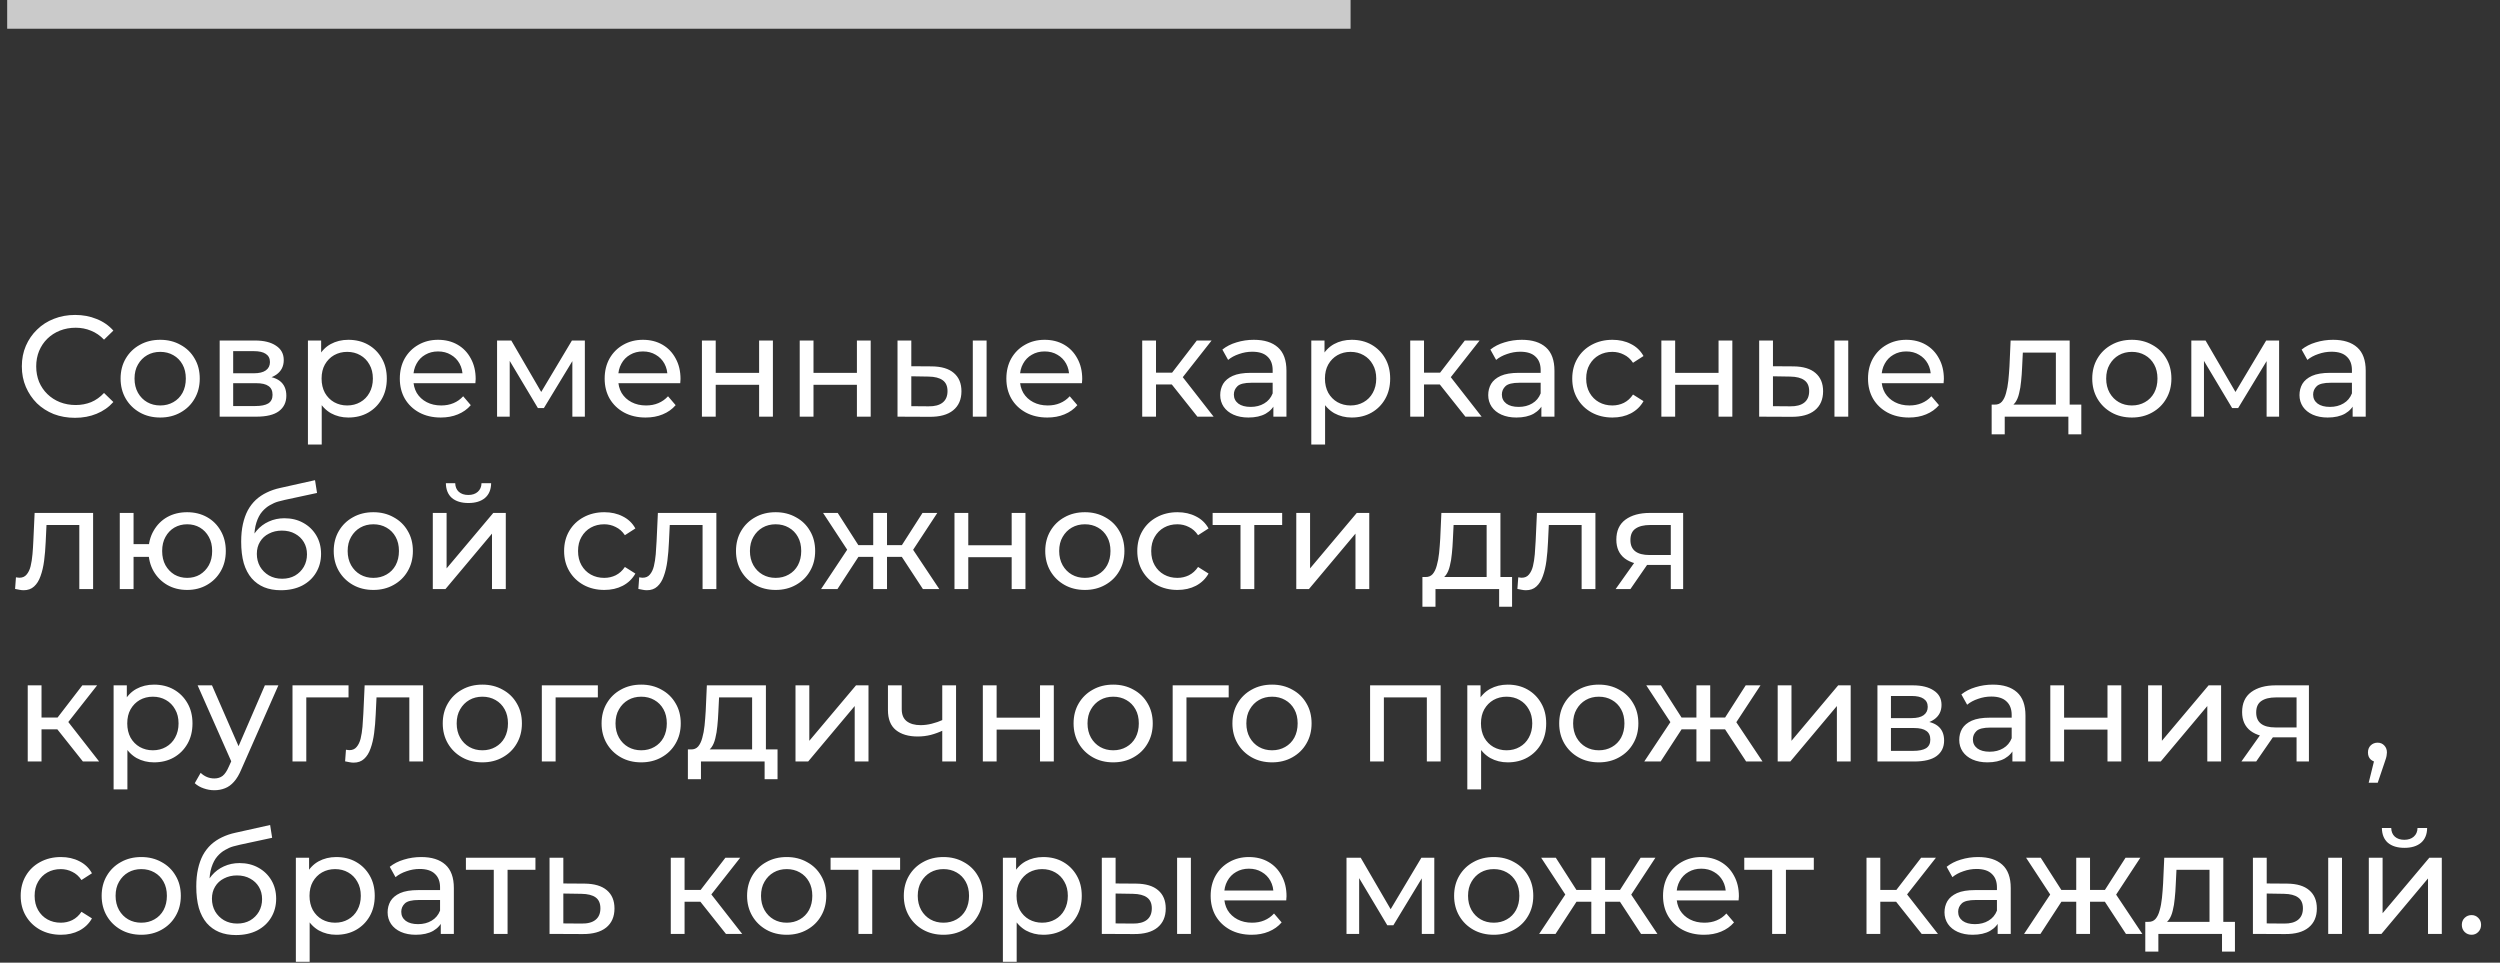 <?xml version="1.0" encoding="UTF-8"?> <svg xmlns="http://www.w3.org/2000/svg" width="174" height="67" viewBox="0 0 174 67" fill="none"><rect x="0" y="0" width="174" height="67" fill="#333333" stroke="none"/> <path d="M0.5 1H94" stroke="white" stroke-opacity="0.74" stroke-width="2"></path> <path d="M5.22 29.08C4.687 29.08 4.193 28.993 3.74 28.82C3.293 28.64 2.903 28.39 2.57 28.07C2.243 27.743 1.987 27.363 1.8 26.93C1.613 26.497 1.52 26.02 1.52 25.5C1.52 24.98 1.613 24.503 1.8 24.07C1.987 23.637 2.247 23.26 2.58 22.94C2.913 22.613 3.303 22.363 3.75 22.19C4.203 22.01 4.697 21.92 5.23 21.92C5.77 21.92 6.267 22.013 6.72 22.2C7.18 22.38 7.57 22.65 7.89 23.01L7.24 23.64C6.973 23.36 6.673 23.153 6.34 23.02C6.007 22.88 5.65 22.81 5.27 22.81C4.877 22.81 4.51 22.877 4.17 23.01C3.837 23.143 3.547 23.33 3.3 23.57C3.053 23.81 2.86 24.097 2.72 24.43C2.587 24.757 2.52 25.113 2.52 25.5C2.52 25.887 2.587 26.247 2.72 26.58C2.86 26.907 3.053 27.19 3.3 27.43C3.547 27.67 3.837 27.857 4.17 27.99C4.51 28.123 4.877 28.19 5.27 28.19C5.65 28.19 6.007 28.123 6.34 27.99C6.673 27.85 6.973 27.637 7.24 27.35L7.89 27.98C7.57 28.34 7.18 28.613 6.72 28.8C6.267 28.987 5.767 29.08 5.22 29.08ZM11.153 29.06C10.62 29.06 10.146 28.943 9.733 28.71C9.32 28.477 8.993 28.157 8.753 27.75C8.513 27.337 8.393 26.87 8.393 26.35C8.393 25.823 8.513 25.357 8.753 24.95C8.993 24.543 9.32 24.227 9.733 24C10.146 23.767 10.62 23.65 11.153 23.65C11.68 23.65 12.15 23.767 12.563 24C12.983 24.227 13.31 24.543 13.543 24.95C13.783 25.35 13.903 25.817 13.903 26.35C13.903 26.877 13.783 27.343 13.543 27.75C13.31 28.157 12.983 28.477 12.563 28.71C12.15 28.943 11.68 29.06 11.153 29.06ZM11.153 28.22C11.493 28.22 11.796 28.143 12.063 27.99C12.336 27.837 12.55 27.62 12.703 27.34C12.857 27.053 12.933 26.723 12.933 26.35C12.933 25.97 12.857 25.643 12.703 25.37C12.55 25.09 12.336 24.873 12.063 24.72C11.796 24.567 11.493 24.49 11.153 24.49C10.813 24.49 10.51 24.567 10.243 24.72C9.976 24.873 9.763 25.09 9.603 25.37C9.443 25.643 9.363 25.97 9.363 26.35C9.363 26.723 9.443 27.053 9.603 27.34C9.763 27.62 9.976 27.837 10.243 27.99C10.51 28.143 10.813 28.22 11.153 28.22ZM15.289 29V23.7H17.749C18.369 23.7 18.856 23.82 19.209 24.06C19.569 24.293 19.749 24.627 19.749 25.06C19.749 25.493 19.579 25.83 19.239 26.07C18.906 26.303 18.463 26.42 17.909 26.42L18.059 26.16C18.693 26.16 19.163 26.277 19.469 26.51C19.776 26.743 19.929 27.087 19.929 27.54C19.929 28 19.756 28.36 19.409 28.62C19.069 28.873 18.546 29 17.839 29H15.289ZM16.229 28.26H17.769C18.169 28.26 18.469 28.2 18.669 28.08C18.869 27.953 18.969 27.753 18.969 27.48C18.969 27.2 18.876 26.997 18.689 26.87C18.509 26.737 18.223 26.67 17.829 26.67H16.229V28.26ZM16.229 25.98H17.669C18.036 25.98 18.313 25.913 18.499 25.78C18.693 25.64 18.789 25.447 18.789 25.2C18.789 24.947 18.693 24.757 18.499 24.63C18.313 24.503 18.036 24.44 17.669 24.44H16.229V25.98ZM24.242 29.06C23.802 29.06 23.399 28.96 23.032 28.76C22.672 28.553 22.382 28.25 22.162 27.85C21.949 27.45 21.842 26.95 21.842 26.35C21.842 25.75 21.945 25.25 22.152 24.85C22.365 24.45 22.652 24.15 23.012 23.95C23.379 23.75 23.789 23.65 24.242 23.65C24.762 23.65 25.222 23.763 25.622 23.99C26.022 24.217 26.339 24.533 26.572 24.94C26.805 25.34 26.922 25.81 26.922 26.35C26.922 26.89 26.805 27.363 26.572 27.77C26.339 28.177 26.022 28.493 25.622 28.72C25.222 28.947 24.762 29.06 24.242 29.06ZM21.432 30.94V23.7H22.352V25.13L22.292 26.36L22.392 27.59V30.94H21.432ZM24.162 28.22C24.502 28.22 24.805 28.143 25.072 27.99C25.345 27.837 25.559 27.62 25.712 27.34C25.872 27.053 25.952 26.723 25.952 26.35C25.952 25.97 25.872 25.643 25.712 25.37C25.559 25.09 25.345 24.873 25.072 24.72C24.805 24.567 24.502 24.49 24.162 24.49C23.829 24.49 23.525 24.567 23.252 24.72C22.985 24.873 22.772 25.09 22.612 25.37C22.459 25.643 22.382 25.97 22.382 26.35C22.382 26.723 22.459 27.053 22.612 27.34C22.772 27.62 22.985 27.837 23.252 27.99C23.525 28.143 23.829 28.22 24.162 28.22ZM30.677 29.06C30.11 29.06 29.61 28.943 29.177 28.71C28.75 28.477 28.417 28.157 28.177 27.75C27.943 27.343 27.827 26.877 27.827 26.35C27.827 25.823 27.94 25.357 28.167 24.95C28.4 24.543 28.717 24.227 29.117 24C29.523 23.767 29.98 23.65 30.487 23.65C31 23.65 31.453 23.763 31.847 23.99C32.24 24.217 32.547 24.537 32.767 24.95C32.993 25.357 33.107 25.833 33.107 26.38C33.107 26.42 33.103 26.467 33.097 26.52C33.097 26.573 33.093 26.623 33.087 26.67H28.577V25.98H32.587L32.197 26.22C32.203 25.88 32.133 25.577 31.987 25.31C31.84 25.043 31.637 24.837 31.377 24.69C31.123 24.537 30.827 24.46 30.487 24.46C30.153 24.46 29.857 24.537 29.597 24.69C29.337 24.837 29.133 25.047 28.987 25.32C28.84 25.587 28.767 25.893 28.767 26.24V26.4C28.767 26.753 28.847 27.07 29.007 27.35C29.173 27.623 29.403 27.837 29.697 27.99C29.99 28.143 30.327 28.22 30.707 28.22C31.02 28.22 31.303 28.167 31.557 28.06C31.817 27.953 32.043 27.793 32.237 27.58L32.767 28.2C32.527 28.48 32.227 28.693 31.867 28.84C31.513 28.987 31.117 29.06 30.677 29.06ZM34.596 29V23.7H35.586L37.866 27.62H37.466L39.806 23.7H40.706V29H39.836V24.78L39.996 24.87L37.856 28.4H37.436L35.286 24.8L35.476 24.76V29H34.596ZM44.934 29.06C44.368 29.06 43.868 28.943 43.434 28.71C43.008 28.477 42.675 28.157 42.434 27.75C42.201 27.343 42.084 26.877 42.084 26.35C42.084 25.823 42.198 25.357 42.425 24.95C42.658 24.543 42.974 24.227 43.374 24C43.781 23.767 44.238 23.65 44.745 23.65C45.258 23.65 45.711 23.763 46.105 23.99C46.498 24.217 46.804 24.537 47.025 24.95C47.251 25.357 47.364 25.833 47.364 26.38C47.364 26.42 47.361 26.467 47.355 26.52C47.355 26.573 47.351 26.623 47.344 26.67H42.834V25.98H46.844L46.455 26.22C46.461 25.88 46.391 25.577 46.245 25.31C46.098 25.043 45.895 24.837 45.635 24.69C45.381 24.537 45.084 24.46 44.745 24.46C44.411 24.46 44.114 24.537 43.855 24.69C43.594 24.837 43.391 25.047 43.245 25.32C43.098 25.587 43.025 25.893 43.025 26.24V26.4C43.025 26.753 43.105 27.07 43.264 27.35C43.431 27.623 43.661 27.837 43.955 27.99C44.248 28.143 44.584 28.22 44.965 28.22C45.278 28.22 45.561 28.167 45.815 28.06C46.075 27.953 46.301 27.793 46.495 27.58L47.025 28.2C46.785 28.48 46.484 28.693 46.124 28.84C45.771 28.987 45.374 29.06 44.934 29.06ZM48.854 29V23.7H49.814V25.95H52.834V23.7H53.794V29H52.834V26.78H49.814V29H48.854ZM55.66 29V23.7H56.62V25.95H59.641V23.7H60.6V29H59.641V26.78H56.62V29H55.66ZM67.707 29V23.7H68.667V29H67.707ZM64.857 25.5C65.53 25.507 66.04 25.66 66.387 25.96C66.74 26.26 66.917 26.683 66.917 27.23C66.917 27.803 66.724 28.247 66.337 28.56C65.957 28.867 65.41 29.017 64.697 29.01L62.467 29V23.7H63.427V25.49L64.857 25.5ZM64.627 28.28C65.054 28.287 65.38 28.2 65.607 28.02C65.834 27.84 65.947 27.573 65.947 27.22C65.947 26.873 65.834 26.62 65.607 26.46C65.387 26.3 65.06 26.217 64.627 26.21L63.427 26.19V28.27L64.627 28.28ZM72.894 29.06C72.327 29.06 71.827 28.943 71.394 28.71C70.967 28.477 70.633 28.157 70.394 27.75C70.16 27.343 70.043 26.877 70.043 26.35C70.043 25.823 70.157 25.357 70.383 24.95C70.617 24.543 70.933 24.227 71.334 24C71.74 23.767 72.197 23.65 72.704 23.65C73.217 23.65 73.67 23.763 74.064 23.99C74.457 24.217 74.763 24.537 74.984 24.95C75.21 25.357 75.323 25.833 75.323 26.38C75.323 26.42 75.32 26.467 75.314 26.52C75.314 26.573 75.31 26.623 75.303 26.67H70.793V25.98H74.803L74.413 26.22C74.42 25.88 74.35 25.577 74.204 25.31C74.057 25.043 73.853 24.837 73.594 24.69C73.34 24.537 73.043 24.46 72.704 24.46C72.37 24.46 72.073 24.537 71.814 24.69C71.553 24.837 71.35 25.047 71.204 25.32C71.057 25.587 70.984 25.893 70.984 26.24V26.4C70.984 26.753 71.064 27.07 71.224 27.35C71.39 27.623 71.62 27.837 71.913 27.99C72.207 28.143 72.543 28.22 72.924 28.22C73.237 28.22 73.52 28.167 73.773 28.06C74.034 27.953 74.26 27.793 74.454 27.58L74.984 28.2C74.743 28.48 74.444 28.693 74.084 28.84C73.73 28.987 73.334 29.06 72.894 29.06ZM83.338 29L81.288 26.42L82.078 25.94L84.468 29H83.338ZM79.498 29V23.7H80.458V29H79.498ZM80.168 26.76V25.94H81.918V26.76H80.168ZM82.158 26.46L81.268 26.34L83.298 23.7H84.328L82.158 26.46ZM88.627 29V27.88L88.577 27.67V25.76C88.577 25.353 88.457 25.04 88.217 24.82C87.984 24.593 87.631 24.48 87.157 24.48C86.844 24.48 86.537 24.533 86.237 24.64C85.937 24.74 85.684 24.877 85.477 25.05L85.077 24.33C85.351 24.11 85.677 23.943 86.057 23.83C86.444 23.71 86.847 23.65 87.267 23.65C87.994 23.65 88.554 23.827 88.947 24.18C89.341 24.533 89.537 25.073 89.537 25.8V29H88.627ZM86.887 29.06C86.494 29.06 86.147 28.993 85.847 28.86C85.554 28.727 85.327 28.543 85.167 28.31C85.007 28.07 84.927 27.8 84.927 27.5C84.927 27.213 84.994 26.953 85.127 26.72C85.267 26.487 85.491 26.3 85.797 26.16C86.111 26.02 86.531 25.95 87.057 25.95H88.737V26.64H87.097C86.617 26.64 86.294 26.72 86.127 26.88C85.961 27.04 85.877 27.233 85.877 27.46C85.877 27.72 85.981 27.93 86.187 28.09C86.394 28.243 86.681 28.32 87.047 28.32C87.407 28.32 87.721 28.24 87.987 28.08C88.261 27.92 88.457 27.687 88.577 27.38L88.767 28.04C88.641 28.353 88.417 28.603 88.097 28.79C87.777 28.97 87.374 29.06 86.887 29.06ZM94.076 29.06C93.636 29.06 93.233 28.96 92.866 28.76C92.506 28.553 92.216 28.25 91.996 27.85C91.783 27.45 91.676 26.95 91.676 26.35C91.676 25.75 91.779 25.25 91.986 24.85C92.199 24.45 92.486 24.15 92.846 23.95C93.213 23.75 93.623 23.65 94.076 23.65C94.596 23.65 95.056 23.763 95.456 23.99C95.856 24.217 96.173 24.533 96.406 24.94C96.639 25.34 96.756 25.81 96.756 26.35C96.756 26.89 96.639 27.363 96.406 27.77C96.173 28.177 95.856 28.493 95.456 28.72C95.056 28.947 94.596 29.06 94.076 29.06ZM91.266 30.94V23.7H92.186V25.13L92.126 26.36L92.226 27.59V30.94H91.266ZM93.996 28.22C94.336 28.22 94.639 28.143 94.906 27.99C95.179 27.837 95.393 27.62 95.546 27.34C95.706 27.053 95.786 26.723 95.786 26.35C95.786 25.97 95.706 25.643 95.546 25.37C95.393 25.09 95.179 24.873 94.906 24.72C94.639 24.567 94.336 24.49 93.996 24.49C93.663 24.49 93.359 24.567 93.086 24.72C92.819 24.873 92.606 25.09 92.446 25.37C92.293 25.643 92.216 25.97 92.216 26.35C92.216 26.723 92.293 27.053 92.446 27.34C92.606 27.62 92.819 27.837 93.086 27.99C93.359 28.143 93.663 28.22 93.996 28.22ZM101.991 29L99.941 26.42L100.731 25.94L103.121 29H101.991ZM98.151 29V23.7H99.111V29H98.151ZM98.821 26.76V25.94H100.571V26.76H98.821ZM100.811 26.46L99.921 26.34L101.951 23.7H102.981L100.811 26.46ZM107.28 29V27.88L107.23 27.67V25.76C107.23 25.353 107.11 25.04 106.87 24.82C106.636 24.593 106.283 24.48 105.81 24.48C105.496 24.48 105.19 24.533 104.89 24.64C104.59 24.74 104.336 24.877 104.13 25.05L103.73 24.33C104.003 24.11 104.33 23.943 104.71 23.83C105.096 23.71 105.5 23.65 105.92 23.65C106.646 23.65 107.206 23.827 107.6 24.18C107.993 24.533 108.19 25.073 108.19 25.8V29H107.28ZM105.54 29.06C105.146 29.06 104.8 28.993 104.5 28.86C104.206 28.727 103.98 28.543 103.82 28.31C103.66 28.07 103.58 27.8 103.58 27.5C103.58 27.213 103.646 26.953 103.78 26.72C103.92 26.487 104.143 26.3 104.45 26.16C104.763 26.02 105.183 25.95 105.71 25.95H107.39V26.64H105.75C105.27 26.64 104.946 26.72 104.78 26.88C104.613 27.04 104.53 27.233 104.53 27.46C104.53 27.72 104.633 27.93 104.84 28.09C105.046 28.243 105.333 28.32 105.7 28.32C106.06 28.32 106.373 28.24 106.64 28.08C106.913 27.92 107.11 27.687 107.23 27.38L107.42 28.04C107.293 28.353 107.07 28.603 106.75 28.79C106.43 28.97 106.026 29.06 105.54 29.06ZM112.228 29.06C111.688 29.06 111.205 28.943 110.778 28.71C110.358 28.477 110.028 28.157 109.788 27.75C109.548 27.343 109.428 26.877 109.428 26.35C109.428 25.823 109.548 25.357 109.788 24.95C110.028 24.543 110.358 24.227 110.778 24C111.205 23.767 111.688 23.65 112.228 23.65C112.708 23.65 113.135 23.747 113.508 23.94C113.888 24.127 114.182 24.407 114.388 24.78L113.658 25.25C113.485 24.99 113.272 24.8 113.018 24.68C112.772 24.553 112.505 24.49 112.218 24.49C111.872 24.49 111.562 24.567 111.288 24.72C111.015 24.873 110.798 25.09 110.638 25.37C110.478 25.643 110.398 25.97 110.398 26.35C110.398 26.73 110.478 27.06 110.638 27.34C110.798 27.62 111.015 27.837 111.288 27.99C111.562 28.143 111.872 28.22 112.218 28.22C112.505 28.22 112.772 28.16 113.018 28.04C113.272 27.913 113.485 27.72 113.658 27.46L114.388 27.92C114.182 28.287 113.888 28.57 113.508 28.77C113.135 28.963 112.708 29.06 112.228 29.06ZM115.631 29V23.7H116.591V25.95H119.611V23.7H120.571V29H119.611V26.78H116.591V29H115.631ZM127.678 29V23.7H128.638V29H127.678ZM124.828 25.5C125.501 25.507 126.011 25.66 126.358 25.96C126.711 26.26 126.888 26.683 126.888 27.23C126.888 27.803 126.694 28.247 126.308 28.56C125.928 28.867 125.381 29.017 124.668 29.01L122.438 29V23.7H123.398V25.49L124.828 25.5ZM124.598 28.28C125.024 28.287 125.351 28.2 125.578 28.02C125.804 27.84 125.918 27.573 125.918 27.22C125.918 26.873 125.804 26.62 125.578 26.46C125.358 26.3 125.031 26.217 124.598 26.21L123.398 26.19V28.27L124.598 28.28ZM132.864 29.06C132.298 29.06 131.798 28.943 131.364 28.71C130.938 28.477 130.604 28.157 130.364 27.75C130.131 27.343 130.014 26.877 130.014 26.35C130.014 25.823 130.128 25.357 130.354 24.95C130.588 24.543 130.904 24.227 131.304 24C131.711 23.767 132.168 23.65 132.674 23.65C133.188 23.65 133.641 23.763 134.034 23.99C134.428 24.217 134.734 24.537 134.954 24.95C135.181 25.357 135.294 25.833 135.294 26.38C135.294 26.42 135.291 26.467 135.284 26.52C135.284 26.573 135.281 26.623 135.274 26.67H130.764V25.98H134.774L134.384 26.22C134.391 25.88 134.321 25.577 134.174 25.31C134.028 25.043 133.824 24.837 133.564 24.69C133.311 24.537 133.014 24.46 132.674 24.46C132.341 24.46 132.044 24.537 131.784 24.69C131.524 24.837 131.321 25.047 131.174 25.32C131.028 25.587 130.954 25.893 130.954 26.24V26.4C130.954 26.753 131.034 27.07 131.194 27.35C131.361 27.623 131.591 27.837 131.884 27.99C132.178 28.143 132.514 28.22 132.894 28.22C133.208 28.22 133.491 28.167 133.744 28.06C134.004 27.953 134.231 27.793 134.424 27.58L134.954 28.2C134.714 28.48 134.414 28.693 134.054 28.84C133.701 28.987 133.304 29.06 132.864 29.06ZM143.089 28.55V24.54H140.789L140.739 25.56C140.726 25.893 140.702 26.217 140.669 26.53C140.642 26.837 140.596 27.12 140.529 27.38C140.469 27.64 140.379 27.853 140.259 28.02C140.139 28.187 139.979 28.29 139.779 28.33L138.829 28.16C139.036 28.167 139.202 28.1 139.329 27.96C139.456 27.813 139.552 27.613 139.619 27.36C139.692 27.107 139.746 26.82 139.779 26.5C139.812 26.173 139.839 25.837 139.859 25.49L139.939 23.7H144.049V28.55H143.089ZM138.619 30.23V28.16H144.859V30.23H143.959V29H139.529V30.23H138.619ZM148.38 29.06C147.846 29.06 147.373 28.943 146.96 28.71C146.546 28.477 146.22 28.157 145.98 27.75C145.74 27.337 145.62 26.87 145.62 26.35C145.62 25.823 145.74 25.357 145.98 24.95C146.22 24.543 146.546 24.227 146.96 24C147.373 23.767 147.846 23.65 148.38 23.65C148.906 23.65 149.376 23.767 149.79 24C150.21 24.227 150.536 24.543 150.77 24.95C151.01 25.35 151.13 25.817 151.13 26.35C151.13 26.877 151.01 27.343 150.77 27.75C150.536 28.157 150.21 28.477 149.79 28.71C149.376 28.943 148.906 29.06 148.38 29.06ZM148.38 28.22C148.72 28.22 149.023 28.143 149.29 27.99C149.563 27.837 149.776 27.62 149.93 27.34C150.083 27.053 150.16 26.723 150.16 26.35C150.16 25.97 150.083 25.643 149.93 25.37C149.776 25.09 149.563 24.873 149.29 24.72C149.023 24.567 148.72 24.49 148.38 24.49C148.04 24.49 147.736 24.567 147.47 24.72C147.203 24.873 146.99 25.09 146.83 25.37C146.67 25.643 146.59 25.97 146.59 26.35C146.59 26.723 146.67 27.053 146.83 27.34C146.99 27.62 147.203 27.837 147.47 27.99C147.736 28.143 148.04 28.22 148.38 28.22ZM152.516 29V23.7H153.506L155.786 27.62H155.386L157.726 23.7H158.626V29H157.756V24.78L157.916 24.87L155.776 28.4H155.356L153.206 24.8L153.396 24.76V29H152.516ZM163.744 29V27.88L163.694 27.67V25.76C163.694 25.353 163.574 25.04 163.334 24.82C163.101 24.593 162.748 24.48 162.274 24.48C161.961 24.48 161.654 24.533 161.354 24.64C161.054 24.74 160.801 24.877 160.594 25.05L160.194 24.33C160.468 24.11 160.794 23.943 161.174 23.83C161.561 23.71 161.964 23.65 162.384 23.65C163.111 23.65 163.671 23.827 164.064 24.18C164.458 24.533 164.654 25.073 164.654 25.8V29H163.744ZM162.004 29.06C161.611 29.06 161.264 28.993 160.964 28.86C160.671 28.727 160.444 28.543 160.284 28.31C160.124 28.07 160.044 27.8 160.044 27.5C160.044 27.213 160.111 26.953 160.244 26.72C160.384 26.487 160.608 26.3 160.914 26.16C161.228 26.02 161.648 25.95 162.174 25.95H163.854V26.64H162.214C161.734 26.64 161.411 26.72 161.244 26.88C161.078 27.04 160.994 27.233 160.994 27.46C160.994 27.72 161.098 27.93 161.304 28.09C161.511 28.243 161.798 28.32 162.164 28.32C162.524 28.32 162.838 28.24 163.104 28.08C163.378 27.92 163.574 27.687 163.694 27.38L163.884 28.04C163.758 28.353 163.534 28.603 163.214 28.79C162.894 28.97 162.491 29.06 162.004 29.06ZM1.05 40.99L1.11 40.18C1.157 40.187 1.2 40.193 1.24 40.2C1.28 40.207 1.317 40.21 1.35 40.21C1.563 40.21 1.73 40.137 1.85 39.99C1.977 39.843 2.07 39.65 2.13 39.41C2.19 39.163 2.233 38.887 2.26 38.58C2.287 38.273 2.307 37.967 2.32 37.66L2.41 35.7H6.48V41H5.52V36.26L5.75 36.54H3.03L3.25 36.25L3.18 37.72C3.16 38.187 3.123 38.623 3.07 39.03C3.017 39.437 2.933 39.793 2.82 40.1C2.713 40.407 2.563 40.647 2.37 40.82C2.183 40.993 1.94 41.08 1.64 41.08C1.553 41.08 1.46 41.07 1.36 41.05C1.267 41.037 1.163 41.017 1.05 40.99ZM8.336 41V35.7H9.296V37.87H10.896V38.76H9.296V41H8.336ZM13.026 41.06C12.506 41.06 12.043 40.943 11.636 40.71C11.236 40.477 10.92 40.157 10.686 39.75C10.453 39.337 10.336 38.87 10.336 38.35C10.336 37.823 10.453 37.357 10.686 36.95C10.92 36.537 11.236 36.217 11.636 35.99C12.043 35.763 12.506 35.65 13.026 35.65C13.54 35.65 14 35.763 14.406 35.99C14.813 36.217 15.133 36.537 15.366 36.95C15.6 37.357 15.716 37.823 15.716 38.35C15.716 38.877 15.6 39.343 15.366 39.75C15.133 40.157 14.813 40.477 14.406 40.71C14 40.943 13.54 41.06 13.026 41.06ZM13.026 40.22C13.36 40.22 13.656 40.143 13.916 39.99C14.176 39.83 14.383 39.613 14.536 39.34C14.69 39.06 14.766 38.73 14.766 38.35C14.766 37.97 14.69 37.643 14.536 37.37C14.383 37.09 14.176 36.873 13.916 36.72C13.656 36.567 13.36 36.49 13.026 36.49C12.7 36.49 12.403 36.567 12.136 36.72C11.876 36.873 11.67 37.09 11.516 37.37C11.363 37.643 11.286 37.97 11.286 38.35C11.286 38.73 11.363 39.06 11.516 39.34C11.67 39.613 11.876 39.83 12.136 39.99C12.403 40.143 12.7 40.22 13.026 40.22ZM19.546 41.08C19.106 41.08 18.716 41.01 18.376 40.87C18.043 40.73 17.756 40.523 17.516 40.25C17.276 39.97 17.093 39.62 16.966 39.2C16.846 38.773 16.786 38.273 16.786 37.7C16.786 37.247 16.826 36.84 16.906 36.48C16.986 36.12 17.099 35.8 17.246 35.52C17.399 35.24 17.586 34.997 17.806 34.79C18.033 34.583 18.286 34.413 18.566 34.28C18.853 34.14 19.166 34.033 19.506 33.96L21.926 33.42L22.066 34.31L19.836 34.79C19.703 34.817 19.543 34.857 19.356 34.91C19.169 34.963 18.979 35.047 18.786 35.16C18.593 35.267 18.413 35.417 18.246 35.61C18.079 35.803 17.946 36.057 17.846 36.37C17.746 36.677 17.696 37.057 17.696 37.51C17.696 37.637 17.699 37.733 17.706 37.8C17.713 37.867 17.719 37.933 17.726 38C17.739 38.067 17.749 38.167 17.756 38.3L17.356 37.89C17.463 37.523 17.633 37.203 17.866 36.93C18.099 36.657 18.379 36.447 18.706 36.3C19.039 36.147 19.403 36.07 19.796 36.07C20.289 36.07 20.726 36.177 21.106 36.39C21.493 36.603 21.796 36.897 22.016 37.27C22.236 37.643 22.346 38.07 22.346 38.55C22.346 39.037 22.229 39.473 21.996 39.86C21.769 40.24 21.446 40.54 21.026 40.76C20.606 40.973 20.113 41.08 19.546 41.08ZM19.636 40.28C19.976 40.28 20.276 40.207 20.536 40.06C20.796 39.907 20.999 39.703 21.146 39.45C21.293 39.19 21.366 38.9 21.366 38.58C21.366 38.26 21.293 37.977 21.146 37.73C20.999 37.483 20.796 37.29 20.536 37.15C20.276 37.003 19.969 36.93 19.616 36.93C19.283 36.93 18.983 37 18.716 37.14C18.449 37.273 18.243 37.463 18.096 37.71C17.949 37.95 17.876 38.23 17.876 38.55C17.876 38.87 17.949 39.163 18.096 39.43C18.249 39.69 18.456 39.897 18.716 40.05C18.983 40.203 19.289 40.28 19.636 40.28ZM25.987 41.06C25.454 41.06 24.98 40.943 24.567 40.71C24.154 40.477 23.827 40.157 23.587 39.75C23.347 39.337 23.227 38.87 23.227 38.35C23.227 37.823 23.347 37.357 23.587 36.95C23.827 36.543 24.154 36.227 24.567 36C24.98 35.767 25.454 35.65 25.987 35.65C26.514 35.65 26.984 35.767 27.397 36C27.817 36.227 28.144 36.543 28.377 36.95C28.617 37.35 28.737 37.817 28.737 38.35C28.737 38.877 28.617 39.343 28.377 39.75C28.144 40.157 27.817 40.477 27.397 40.71C26.984 40.943 26.514 41.06 25.987 41.06ZM25.987 40.22C26.327 40.22 26.63 40.143 26.897 39.99C27.17 39.837 27.384 39.62 27.537 39.34C27.69 39.053 27.767 38.723 27.767 38.35C27.767 37.97 27.69 37.643 27.537 37.37C27.384 37.09 27.17 36.873 26.897 36.72C26.63 36.567 26.327 36.49 25.987 36.49C25.647 36.49 25.344 36.567 25.077 36.72C24.81 36.873 24.597 37.09 24.437 37.37C24.277 37.643 24.197 37.97 24.197 38.35C24.197 38.723 24.277 39.053 24.437 39.34C24.597 39.62 24.81 39.837 25.077 39.99C25.344 40.143 25.647 40.22 25.987 40.22ZM30.123 41V35.7H31.083V39.56L34.333 35.7H35.203V41H34.243V37.14L31.003 41H30.123ZM32.603 35.01C32.117 35.01 31.733 34.893 31.453 34.66C31.18 34.42 31.04 34.077 31.033 33.63H31.683C31.69 33.883 31.773 34.083 31.933 34.23C32.1 34.377 32.32 34.45 32.593 34.45C32.867 34.45 33.087 34.377 33.253 34.23C33.42 34.083 33.507 33.883 33.513 33.63H34.183C34.177 34.077 34.033 34.42 33.753 34.66C33.473 34.893 33.09 35.01 32.603 35.01ZM42.062 41.06C41.522 41.06 41.039 40.943 40.612 40.71C40.192 40.477 39.862 40.157 39.622 39.75C39.382 39.343 39.262 38.877 39.262 38.35C39.262 37.823 39.382 37.357 39.622 36.95C39.862 36.543 40.192 36.227 40.612 36C41.039 35.767 41.522 35.65 42.062 35.65C42.542 35.65 42.969 35.747 43.342 35.94C43.722 36.127 44.016 36.407 44.222 36.78L43.492 37.25C43.319 36.99 43.106 36.8 42.852 36.68C42.606 36.553 42.339 36.49 42.052 36.49C41.706 36.49 41.396 36.567 41.122 36.72C40.849 36.873 40.632 37.09 40.472 37.37C40.312 37.643 40.232 37.97 40.232 38.35C40.232 38.73 40.312 39.06 40.472 39.34C40.632 39.62 40.849 39.837 41.122 39.99C41.396 40.143 41.706 40.22 42.052 40.22C42.339 40.22 42.606 40.16 42.852 40.04C43.106 39.913 43.319 39.72 43.492 39.46L44.222 39.92C44.016 40.287 43.722 40.57 43.342 40.77C42.969 40.963 42.542 41.06 42.062 41.06ZM44.429 40.99L44.489 40.18C44.536 40.187 44.579 40.193 44.619 40.2C44.659 40.207 44.696 40.21 44.729 40.21C44.942 40.21 45.109 40.137 45.229 39.99C45.356 39.843 45.449 39.65 45.509 39.41C45.569 39.163 45.612 38.887 45.639 38.58C45.666 38.273 45.686 37.967 45.699 37.66L45.789 35.7H49.859V41H48.899V36.26L49.129 36.54H46.409L46.629 36.25L46.559 37.72C46.539 38.187 46.502 38.623 46.449 39.03C46.396 39.437 46.312 39.793 46.199 40.1C46.092 40.407 45.942 40.647 45.749 40.82C45.562 40.993 45.319 41.08 45.019 41.08C44.932 41.08 44.839 41.07 44.739 41.05C44.646 41.037 44.542 41.017 44.429 40.99ZM53.985 41.06C53.452 41.06 52.978 40.943 52.565 40.71C52.152 40.477 51.825 40.157 51.585 39.75C51.345 39.337 51.225 38.87 51.225 38.35C51.225 37.823 51.345 37.357 51.585 36.95C51.825 36.543 52.152 36.227 52.565 36C52.978 35.767 53.452 35.65 53.985 35.65C54.512 35.65 54.982 35.767 55.395 36C55.815 36.227 56.142 36.543 56.375 36.95C56.615 37.35 56.735 37.817 56.735 38.35C56.735 38.877 56.615 39.343 56.375 39.75C56.142 40.157 55.815 40.477 55.395 40.71C54.982 40.943 54.512 41.06 53.985 41.06ZM53.985 40.22C54.325 40.22 54.629 40.143 54.895 39.99C55.169 39.837 55.382 39.62 55.535 39.34C55.688 39.053 55.765 38.723 55.765 38.35C55.765 37.97 55.688 37.643 55.535 37.37C55.382 37.09 55.169 36.873 54.895 36.72C54.629 36.567 54.325 36.49 53.985 36.49C53.645 36.49 53.342 36.567 53.075 36.72C52.809 36.873 52.595 37.09 52.435 37.37C52.275 37.643 52.195 37.97 52.195 38.35C52.195 38.723 52.275 39.053 52.435 39.34C52.595 39.62 52.809 39.837 53.075 39.99C53.342 40.143 53.645 40.22 53.985 40.22ZM64.236 41L62.546 38.42L63.336 37.94L65.376 41H64.236ZM61.446 38.76V37.94H63.166V38.76H61.446ZM63.426 38.46L62.516 38.34L64.206 35.7H65.236L63.426 38.46ZM58.286 41H57.146L59.176 37.94L59.966 38.42L58.286 41ZM61.736 41H60.776V35.7H61.736V41ZM61.066 38.76H59.356V37.94H61.066V38.76ZM59.096 38.46L57.286 35.7H58.306L59.996 38.34L59.096 38.46ZM66.432 41V35.7H67.392V37.95H70.412V35.7H71.372V41H70.412V38.78H67.392V41H66.432ZM75.509 41.06C74.975 41.06 74.502 40.943 74.089 40.71C73.675 40.477 73.349 40.157 73.109 39.75C72.869 39.337 72.749 38.87 72.749 38.35C72.749 37.823 72.869 37.357 73.109 36.95C73.349 36.543 73.675 36.227 74.089 36C74.502 35.767 74.975 35.65 75.509 35.65C76.035 35.65 76.505 35.767 76.919 36C77.339 36.227 77.665 36.543 77.899 36.95C78.139 37.35 78.259 37.817 78.259 38.35C78.259 38.877 78.139 39.343 77.899 39.75C77.665 40.157 77.339 40.477 76.919 40.71C76.505 40.943 76.035 41.06 75.509 41.06ZM75.509 40.22C75.849 40.22 76.152 40.143 76.419 39.99C76.692 39.837 76.905 39.62 77.059 39.34C77.212 39.053 77.289 38.723 77.289 38.35C77.289 37.97 77.212 37.643 77.059 37.37C76.905 37.09 76.692 36.873 76.419 36.72C76.152 36.567 75.849 36.49 75.509 36.49C75.169 36.49 74.865 36.567 74.599 36.72C74.332 36.873 74.119 37.09 73.959 37.37C73.799 37.643 73.719 37.97 73.719 38.35C73.719 38.723 73.799 39.053 73.959 39.34C74.119 39.62 74.332 39.837 74.599 39.99C74.865 40.143 75.169 40.22 75.509 40.22ZM81.955 41.06C81.415 41.06 80.931 40.943 80.505 40.71C80.085 40.477 79.755 40.157 79.515 39.75C79.275 39.343 79.155 38.877 79.155 38.35C79.155 37.823 79.275 37.357 79.515 36.95C79.755 36.543 80.085 36.227 80.505 36C80.931 35.767 81.415 35.65 81.955 35.65C82.435 35.65 82.862 35.747 83.235 35.94C83.615 36.127 83.908 36.407 84.115 36.78L83.385 37.25C83.212 36.99 82.998 36.8 82.745 36.68C82.498 36.553 82.231 36.49 81.945 36.49C81.598 36.49 81.288 36.567 81.015 36.72C80.742 36.873 80.525 37.09 80.365 37.37C80.205 37.643 80.125 37.97 80.125 38.35C80.125 38.73 80.205 39.06 80.365 39.34C80.525 39.62 80.742 39.837 81.015 39.99C81.288 40.143 81.598 40.22 81.945 40.22C82.231 40.22 82.498 40.16 82.745 40.04C82.998 39.913 83.212 39.72 83.385 39.46L84.115 39.92C83.908 40.287 83.615 40.57 83.235 40.77C82.862 40.963 82.435 41.06 81.955 41.06ZM86.339 41V36.29L86.579 36.54H84.399V35.7H89.239V36.54H87.069L87.299 36.29V41H86.339ZM90.221 41V35.7H91.181V39.56L94.431 35.7H95.301V41H94.341V37.14L91.101 41H90.221ZM103.47 40.55V36.54H101.17L101.12 37.56C101.107 37.893 101.083 38.217 101.05 38.53C101.023 38.837 100.977 39.12 100.91 39.38C100.85 39.64 100.76 39.853 100.64 40.02C100.52 40.187 100.36 40.29 100.16 40.33L99.21 40.16C99.417 40.167 99.583 40.1 99.71 39.96C99.837 39.813 99.933 39.613 100 39.36C100.073 39.107 100.127 38.82 100.16 38.5C100.193 38.173 100.22 37.837 100.24 37.49L100.32 35.7H104.43V40.55H103.47ZM99 42.23V40.16H105.24V42.23H104.34V41H99.91V42.23H99ZM105.611 40.99L105.671 40.18C105.717 40.187 105.761 40.193 105.801 40.2C105.841 40.207 105.877 40.21 105.911 40.21C106.124 40.21 106.291 40.137 106.411 39.99C106.537 39.843 106.631 39.65 106.691 39.41C106.751 39.163 106.794 38.887 106.821 38.58C106.847 38.273 106.867 37.967 106.881 37.66L106.971 35.7H111.041V41H110.081V36.26L110.311 36.54H107.591L107.811 36.25L107.741 37.72C107.721 38.187 107.684 38.623 107.631 39.03C107.577 39.437 107.494 39.793 107.381 40.1C107.274 40.407 107.124 40.647 106.931 40.82C106.744 40.993 106.501 41.08 106.201 41.08C106.114 41.08 106.021 41.07 105.921 41.05C105.827 41.037 105.724 41.017 105.611 40.99ZM116.287 41V39.14L116.437 39.32H114.747C114.04 39.32 113.487 39.17 113.087 38.87C112.693 38.57 112.497 38.133 112.497 37.56C112.497 36.947 112.707 36.483 113.127 36.17C113.553 35.857 114.12 35.7 114.827 35.7H117.147V41H116.287ZM112.447 41L113.887 38.97H114.877L113.477 41H112.447ZM116.287 38.84V36.27L116.437 36.54H114.857C114.417 36.54 114.077 36.623 113.837 36.79C113.597 36.95 113.477 37.217 113.477 37.59C113.477 38.283 113.923 38.63 114.817 38.63H116.437L116.287 38.84ZM5.77 53L3.72 50.42L4.51 49.94L6.9 53H5.77ZM1.93 53V47.7H2.89V53H1.93ZM2.6 50.76V49.94H4.35V50.76H2.6ZM4.59 50.46L3.7 50.34L5.73 47.7H6.76L4.59 50.46ZM10.717 53.06C10.277 53.06 9.873 52.96 9.507 52.76C9.147 52.553 8.857 52.25 8.637 51.85C8.423 51.45 8.317 50.95 8.317 50.35C8.317 49.75 8.42 49.25 8.627 48.85C8.84 48.45 9.127 48.15 9.487 47.95C9.853 47.75 10.263 47.65 10.717 47.65C11.237 47.65 11.697 47.763 12.097 47.99C12.497 48.217 12.813 48.533 13.047 48.94C13.28 49.34 13.397 49.81 13.397 50.35C13.397 50.89 13.28 51.363 13.047 51.77C12.813 52.177 12.497 52.493 12.097 52.72C11.697 52.947 11.237 53.06 10.717 53.06ZM7.907 54.94V47.7H8.827V49.13L8.767 50.36L8.867 51.59V54.94H7.907ZM10.637 52.22C10.977 52.22 11.28 52.143 11.547 51.99C11.82 51.837 12.033 51.62 12.187 51.34C12.347 51.053 12.427 50.723 12.427 50.35C12.427 49.97 12.347 49.643 12.187 49.37C12.033 49.09 11.82 48.873 11.547 48.72C11.28 48.567 10.977 48.49 10.637 48.49C10.303 48.49 10 48.567 9.727 48.72C9.46 48.873 9.247 49.09 9.087 49.37C8.933 49.643 8.857 49.97 8.857 50.35C8.857 50.723 8.933 51.053 9.087 51.34C9.247 51.62 9.46 51.837 9.727 51.99C10 52.143 10.303 52.22 10.637 52.22ZM14.915 55C14.662 55 14.415 54.957 14.175 54.87C13.935 54.79 13.728 54.67 13.555 54.51L13.965 53.79C14.098 53.917 14.245 54.013 14.405 54.08C14.565 54.147 14.735 54.18 14.915 54.18C15.148 54.18 15.341 54.12 15.495 54C15.648 53.88 15.791 53.667 15.925 53.36L16.255 52.63L16.355 52.51L18.435 47.7H19.375L16.805 53.53C16.651 53.903 16.478 54.197 16.285 54.41C16.098 54.623 15.892 54.773 15.665 54.86C15.438 54.953 15.188 55 14.915 55ZM16.175 53.17L13.755 47.7H14.755L16.815 52.42L16.175 53.17ZM20.358 53V47.7H24.258V48.54H21.088L21.318 48.32V53H20.358ZM24.019 52.99L24.079 52.18C24.125 52.187 24.169 52.193 24.209 52.2C24.249 52.207 24.285 52.21 24.319 52.21C24.532 52.21 24.699 52.137 24.819 51.99C24.945 51.843 25.039 51.65 25.099 51.41C25.159 51.163 25.202 50.887 25.229 50.58C25.255 50.273 25.275 49.967 25.289 49.66L25.379 47.7H29.449V53H28.489V48.26L28.719 48.54H25.999L26.219 48.25L26.149 49.72C26.129 50.187 26.092 50.623 26.039 51.03C25.985 51.437 25.902 51.793 25.789 52.1C25.682 52.407 25.532 52.647 25.339 52.82C25.152 52.993 24.909 53.08 24.609 53.08C24.522 53.08 24.429 53.07 24.329 53.05C24.235 53.037 24.132 53.017 24.019 52.99ZM33.575 53.06C33.042 53.06 32.568 52.943 32.155 52.71C31.742 52.477 31.415 52.157 31.175 51.75C30.935 51.337 30.815 50.87 30.815 50.35C30.815 49.823 30.935 49.357 31.175 48.95C31.415 48.543 31.742 48.227 32.155 48C32.568 47.767 33.042 47.65 33.575 47.65C34.102 47.65 34.572 47.767 34.985 48C35.405 48.227 35.732 48.543 35.965 48.95C36.205 49.35 36.325 49.817 36.325 50.35C36.325 50.877 36.205 51.343 35.965 51.75C35.732 52.157 35.405 52.477 34.985 52.71C34.572 52.943 34.102 53.06 33.575 53.06ZM33.575 52.22C33.915 52.22 34.218 52.143 34.485 51.99C34.758 51.837 34.972 51.62 35.125 51.34C35.278 51.053 35.355 50.723 35.355 50.35C35.355 49.97 35.278 49.643 35.125 49.37C34.972 49.09 34.758 48.873 34.485 48.72C34.218 48.567 33.915 48.49 33.575 48.49C33.235 48.49 32.932 48.567 32.665 48.72C32.398 48.873 32.185 49.09 32.025 49.37C31.865 49.643 31.785 49.97 31.785 50.35C31.785 50.723 31.865 51.053 32.025 51.34C32.185 51.62 32.398 51.837 32.665 51.99C32.932 52.143 33.235 52.22 33.575 52.22ZM37.711 53V47.7H41.611V48.54H38.441L38.671 48.32V53H37.711ZM44.63 53.06C44.096 53.06 43.623 52.943 43.21 52.71C42.796 52.477 42.47 52.157 42.23 51.75C41.99 51.337 41.87 50.87 41.87 50.35C41.87 49.823 41.99 49.357 42.23 48.95C42.47 48.543 42.796 48.227 43.21 48C43.623 47.767 44.096 47.65 44.63 47.65C45.156 47.65 45.626 47.767 46.04 48C46.46 48.227 46.786 48.543 47.02 48.95C47.26 49.35 47.38 49.817 47.38 50.35C47.38 50.877 47.26 51.343 47.02 51.75C46.786 52.157 46.46 52.477 46.04 52.71C45.626 52.943 45.156 53.06 44.63 53.06ZM44.63 52.22C44.97 52.22 45.273 52.143 45.54 51.99C45.813 51.837 46.026 51.62 46.18 51.34C46.333 51.053 46.41 50.723 46.41 50.35C46.41 49.97 46.333 49.643 46.18 49.37C46.026 49.09 45.813 48.873 45.54 48.72C45.273 48.567 44.97 48.49 44.63 48.49C44.29 48.49 43.986 48.567 43.72 48.72C43.453 48.873 43.24 49.09 43.08 49.37C42.92 49.643 42.84 49.97 42.84 50.35C42.84 50.723 42.92 51.053 43.08 51.34C43.24 51.62 43.453 51.837 43.72 51.99C43.986 52.143 44.29 52.22 44.63 52.22ZM52.347 52.55V48.54H50.047L49.997 49.56C49.983 49.893 49.96 50.217 49.927 50.53C49.9 50.837 49.853 51.12 49.787 51.38C49.727 51.64 49.637 51.853 49.517 52.02C49.397 52.187 49.237 52.29 49.037 52.33L48.087 52.16C48.294 52.167 48.46 52.1 48.587 51.96C48.714 51.813 48.81 51.613 48.877 51.36C48.95 51.107 49.004 50.82 49.037 50.5C49.07 50.173 49.097 49.837 49.117 49.49L49.197 47.7H53.307V52.55H52.347ZM47.877 54.23V52.16H54.117V54.23H53.217V53H48.787V54.23H47.877ZM55.367 53V47.7H56.328V51.56L59.578 47.7H60.447V53H59.487V49.14L56.248 53H55.367ZM65.651 50.83C65.371 50.963 65.081 51.07 64.781 51.15C64.487 51.223 64.184 51.26 63.871 51.26C63.231 51.26 62.724 51.11 62.351 50.81C61.984 50.51 61.801 50.047 61.801 49.42V47.7H62.761V49.36C62.761 49.74 62.877 50.02 63.111 50.2C63.351 50.38 63.671 50.47 64.071 50.47C64.324 50.47 64.584 50.437 64.851 50.37C65.124 50.303 65.391 50.21 65.651 50.09V50.83ZM65.581 53V47.7H66.541V53H65.581ZM68.405 53V47.7H69.365V49.95H72.385V47.7H73.345V53H72.385V50.78H69.365V53H68.405ZM77.481 53.06C76.948 53.06 76.475 52.943 76.061 52.71C75.648 52.477 75.321 52.157 75.081 51.75C74.841 51.337 74.721 50.87 74.721 50.35C74.721 49.823 74.841 49.357 75.081 48.95C75.321 48.543 75.648 48.227 76.061 48C76.475 47.767 76.948 47.65 77.481 47.65C78.008 47.65 78.478 47.767 78.891 48C79.311 48.227 79.638 48.543 79.871 48.95C80.111 49.35 80.231 49.817 80.231 50.35C80.231 50.877 80.111 51.343 79.871 51.75C79.638 52.157 79.311 52.477 78.891 52.71C78.478 52.943 78.008 53.06 77.481 53.06ZM77.481 52.22C77.821 52.22 78.125 52.143 78.391 51.99C78.665 51.837 78.878 51.62 79.031 51.34C79.185 51.053 79.261 50.723 79.261 50.35C79.261 49.97 79.185 49.643 79.031 49.37C78.878 49.09 78.665 48.873 78.391 48.72C78.125 48.567 77.821 48.49 77.481 48.49C77.141 48.49 76.838 48.567 76.571 48.72C76.305 48.873 76.091 49.09 75.931 49.37C75.771 49.643 75.691 49.97 75.691 50.35C75.691 50.723 75.771 51.053 75.931 51.34C76.091 51.62 76.305 51.837 76.571 51.99C76.838 52.143 77.141 52.22 77.481 52.22ZM81.618 53V47.7H85.517V48.54H82.347L82.578 48.32V53H81.618ZM88.536 53.06C88.003 53.06 87.529 52.943 87.116 52.71C86.703 52.477 86.376 52.157 86.136 51.75C85.896 51.337 85.776 50.87 85.776 50.35C85.776 49.823 85.896 49.357 86.136 48.95C86.376 48.543 86.703 48.227 87.116 48C87.529 47.767 88.003 47.65 88.536 47.65C89.063 47.65 89.533 47.767 89.946 48C90.366 48.227 90.693 48.543 90.926 48.95C91.166 49.35 91.286 49.817 91.286 50.35C91.286 50.877 91.166 51.343 90.926 51.75C90.693 52.157 90.366 52.477 89.946 52.71C89.533 52.943 89.063 53.06 88.536 53.06ZM88.536 52.22C88.876 52.22 89.179 52.143 89.446 51.99C89.719 51.837 89.933 51.62 90.086 51.34C90.239 51.053 90.316 50.723 90.316 50.35C90.316 49.97 90.239 49.643 90.086 49.37C89.933 49.09 89.719 48.873 89.446 48.72C89.179 48.567 88.876 48.49 88.536 48.49C88.196 48.49 87.893 48.567 87.626 48.72C87.359 48.873 87.146 49.09 86.986 49.37C86.826 49.643 86.746 49.97 86.746 50.35C86.746 50.723 86.826 51.053 86.986 51.34C87.146 51.62 87.359 51.837 87.626 51.99C87.893 52.143 88.196 52.22 88.536 52.22ZM95.358 53V47.7H100.268V53H99.308V48.3L99.538 48.54H96.088L96.318 48.3V53H95.358ZM104.935 53.06C104.495 53.06 104.092 52.96 103.725 52.76C103.365 52.553 103.075 52.25 102.855 51.85C102.642 51.45 102.535 50.95 102.535 50.35C102.535 49.75 102.639 49.25 102.845 48.85C103.059 48.45 103.345 48.15 103.705 47.95C104.072 47.75 104.482 47.65 104.935 47.65C105.455 47.65 105.915 47.763 106.315 47.99C106.715 48.217 107.032 48.533 107.265 48.94C107.499 49.34 107.615 49.81 107.615 50.35C107.615 50.89 107.499 51.363 107.265 51.77C107.032 52.177 106.715 52.493 106.315 52.72C105.915 52.947 105.455 53.06 104.935 53.06ZM102.125 54.94V47.7H103.045V49.13L102.985 50.36L103.085 51.59V54.94H102.125ZM104.855 52.22C105.195 52.22 105.499 52.143 105.765 51.99C106.039 51.837 106.252 51.62 106.405 51.34C106.565 51.053 106.645 50.723 106.645 50.35C106.645 49.97 106.565 49.643 106.405 49.37C106.252 49.09 106.039 48.873 105.765 48.72C105.499 48.567 105.195 48.49 104.855 48.49C104.522 48.49 104.219 48.567 103.945 48.72C103.679 48.873 103.465 49.09 103.305 49.37C103.152 49.643 103.075 49.97 103.075 50.35C103.075 50.723 103.152 51.053 103.305 51.34C103.465 51.62 103.679 51.837 103.945 51.99C104.219 52.143 104.522 52.22 104.855 52.22ZM111.28 53.06C110.747 53.06 110.273 52.943 109.86 52.71C109.447 52.477 109.12 52.157 108.88 51.75C108.64 51.337 108.52 50.87 108.52 50.35C108.52 49.823 108.64 49.357 108.88 48.95C109.12 48.543 109.447 48.227 109.86 48C110.273 47.767 110.747 47.65 111.28 47.65C111.807 47.65 112.277 47.767 112.69 48C113.11 48.227 113.437 48.543 113.67 48.95C113.91 49.35 114.03 49.817 114.03 50.35C114.03 50.877 113.91 51.343 113.67 51.75C113.437 52.157 113.11 52.477 112.69 52.71C112.277 52.943 111.807 53.06 111.28 53.06ZM111.28 52.22C111.62 52.22 111.923 52.143 112.19 51.99C112.463 51.837 112.677 51.62 112.83 51.34C112.983 51.053 113.06 50.723 113.06 50.35C113.06 49.97 112.983 49.643 112.83 49.37C112.677 49.09 112.463 48.873 112.19 48.72C111.923 48.567 111.62 48.49 111.28 48.49C110.94 48.49 110.637 48.567 110.37 48.72C110.103 48.873 109.89 49.09 109.73 49.37C109.57 49.643 109.49 49.97 109.49 50.35C109.49 50.723 109.57 51.053 109.73 51.34C109.89 51.62 110.103 51.837 110.37 51.99C110.637 52.143 110.94 52.22 111.28 52.22ZM121.531 53L119.841 50.42L120.631 49.94L122.671 53H121.531ZM118.741 50.76V49.94H120.461V50.76H118.741ZM120.721 50.46L119.811 50.34L121.501 47.7H122.531L120.721 50.46ZM115.581 53H114.441L116.471 49.94L117.261 50.42L115.581 53ZM119.031 53H118.071V47.7H119.031V53ZM118.361 50.76H116.651V49.94H118.361V50.76ZM116.391 50.46L114.581 47.7H115.601L117.291 50.34L116.391 50.46ZM123.727 53V47.7H124.687V51.56L127.937 47.7H128.807V53H127.847V49.14L124.607 53H123.727ZM130.67 53V47.7H133.13C133.75 47.7 134.237 47.82 134.59 48.06C134.95 48.293 135.13 48.627 135.13 49.06C135.13 49.493 134.96 49.83 134.62 50.07C134.287 50.303 133.844 50.42 133.29 50.42L133.44 50.16C134.074 50.16 134.544 50.277 134.85 50.51C135.157 50.743 135.31 51.087 135.31 51.54C135.31 52 135.137 52.36 134.79 52.62C134.45 52.873 133.927 53 133.22 53H130.67ZM131.61 52.26H133.15C133.55 52.26 133.85 52.2 134.05 52.08C134.25 51.953 134.35 51.753 134.35 51.48C134.35 51.2 134.257 50.997 134.07 50.87C133.89 50.737 133.604 50.67 133.21 50.67H131.61V52.26ZM131.61 49.98H133.05C133.417 49.98 133.694 49.913 133.88 49.78C134.074 49.64 134.17 49.447 134.17 49.2C134.17 48.947 134.074 48.757 133.88 48.63C133.694 48.503 133.417 48.44 133.05 48.44H131.61V49.98ZM140.063 53V51.88L140.013 51.67V49.76C140.013 49.353 139.893 49.04 139.653 48.82C139.419 48.593 139.066 48.48 138.593 48.48C138.279 48.48 137.973 48.533 137.673 48.64C137.373 48.74 137.119 48.877 136.913 49.05L136.513 48.33C136.786 48.11 137.113 47.943 137.493 47.83C137.879 47.71 138.283 47.65 138.703 47.65C139.429 47.65 139.989 47.827 140.383 48.18C140.776 48.533 140.973 49.073 140.973 49.8V53H140.063ZM138.323 53.06C137.929 53.06 137.583 52.993 137.283 52.86C136.989 52.727 136.763 52.543 136.603 52.31C136.443 52.07 136.363 51.8 136.363 51.5C136.363 51.213 136.429 50.953 136.563 50.72C136.703 50.487 136.926 50.3 137.233 50.16C137.546 50.02 137.966 49.95 138.493 49.95H140.173V50.64H138.533C138.053 50.64 137.729 50.72 137.563 50.88C137.396 51.04 137.313 51.233 137.313 51.46C137.313 51.72 137.416 51.93 137.623 52.09C137.829 52.243 138.116 52.32 138.483 52.32C138.843 52.32 139.156 52.24 139.423 52.08C139.696 51.92 139.893 51.687 140.013 51.38L140.203 52.04C140.076 52.353 139.853 52.603 139.533 52.79C139.213 52.97 138.809 53.06 138.323 53.06ZM142.701 53V47.7H143.661V49.95H146.681V47.7H147.641V53H146.681V50.78H143.661V53H142.701ZM149.508 53V47.7H150.468V51.56L153.718 47.7H154.588V53H153.628V49.14L150.388 53H149.508ZM159.841 53V51.14L159.991 51.32H158.301C157.595 51.32 157.041 51.17 156.641 50.87C156.248 50.57 156.051 50.133 156.051 49.56C156.051 48.947 156.261 48.483 156.681 48.17C157.108 47.857 157.675 47.7 158.381 47.7H160.701V53H159.841ZM156.001 53L157.441 50.97H158.431L157.031 53H156.001ZM159.841 50.84V48.27L159.991 48.54H158.411C157.971 48.54 157.631 48.623 157.391 48.79C157.151 48.95 157.031 49.217 157.031 49.59C157.031 50.283 157.478 50.63 158.371 50.63H159.991L159.841 50.84ZM164.86 54.48L165.36 52.46L165.49 53.04C165.297 53.04 165.133 52.98 165 52.86C164.873 52.74 164.81 52.577 164.81 52.37C164.81 52.17 164.873 52.007 165 51.88C165.133 51.753 165.293 51.69 165.48 51.69C165.673 51.69 165.83 51.757 165.95 51.89C166.07 52.017 166.13 52.177 166.13 52.37C166.13 52.437 166.123 52.503 166.11 52.57C166.103 52.63 166.087 52.703 166.06 52.79C166.04 52.87 166.007 52.97 165.96 53.09L165.49 54.48H164.86ZM4.24 65.06C3.7 65.06 3.217 64.943 2.79 64.71C2.37 64.477 2.04 64.157 1.8 63.75C1.56 63.343 1.44 62.877 1.44 62.35C1.44 61.823 1.56 61.357 1.8 60.95C2.04 60.543 2.37 60.227 2.79 60C3.217 59.767 3.7 59.65 4.24 59.65C4.72 59.65 5.147 59.747 5.52 59.94C5.9 60.127 6.193 60.407 6.4 60.78L5.67 61.25C5.497 60.99 5.283 60.8 5.03 60.68C4.783 60.553 4.517 60.49 4.23 60.49C3.883 60.49 3.573 60.567 3.3 60.72C3.027 60.873 2.81 61.09 2.65 61.37C2.49 61.643 2.41 61.97 2.41 62.35C2.41 62.73 2.49 63.06 2.65 63.34C2.81 63.62 3.027 63.837 3.3 63.99C3.573 64.143 3.883 64.22 4.23 64.22C4.517 64.22 4.783 64.16 5.03 64.04C5.283 63.913 5.497 63.72 5.67 63.46L6.4 63.92C6.193 64.287 5.9 64.57 5.52 64.77C5.147 64.963 4.72 65.06 4.24 65.06ZM9.835 65.06C9.301 65.06 8.828 64.943 8.415 64.71C8.001 64.477 7.675 64.157 7.435 63.75C7.195 63.337 7.075 62.87 7.075 62.35C7.075 61.823 7.195 61.357 7.435 60.95C7.675 60.543 8.001 60.227 8.415 60C8.828 59.767 9.301 59.65 9.835 59.65C10.361 59.65 10.831 59.767 11.245 60C11.665 60.227 11.991 60.543 12.225 60.95C12.465 61.35 12.585 61.817 12.585 62.35C12.585 62.877 12.465 63.343 12.225 63.75C11.991 64.157 11.665 64.477 11.245 64.71C10.831 64.943 10.361 65.06 9.835 65.06ZM9.835 64.22C10.175 64.22 10.478 64.143 10.745 63.99C11.018 63.837 11.231 63.62 11.385 63.34C11.538 63.053 11.615 62.723 11.615 62.35C11.615 61.97 11.538 61.643 11.385 61.37C11.231 61.09 11.018 60.873 10.745 60.72C10.478 60.567 10.175 60.49 9.835 60.49C9.495 60.49 9.191 60.567 8.925 60.72C8.658 60.873 8.445 61.09 8.285 61.37C8.125 61.643 8.045 61.97 8.045 62.35C8.045 62.723 8.125 63.053 8.285 63.34C8.445 63.62 8.658 63.837 8.925 63.99C9.191 64.143 9.495 64.22 9.835 64.22ZM16.421 65.08C15.981 65.08 15.591 65.01 15.251 64.87C14.918 64.73 14.631 64.523 14.391 64.25C14.151 63.97 13.968 63.62 13.841 63.2C13.721 62.773 13.661 62.273 13.661 61.7C13.661 61.247 13.701 60.84 13.781 60.48C13.861 60.12 13.974 59.8 14.121 59.52C14.274 59.24 14.461 58.997 14.681 58.79C14.908 58.583 15.161 58.413 15.441 58.28C15.728 58.14 16.041 58.033 16.381 57.96L18.801 57.42L18.941 58.31L16.711 58.79C16.578 58.817 16.418 58.857 16.231 58.91C16.044 58.963 15.854 59.047 15.661 59.16C15.468 59.267 15.288 59.417 15.121 59.61C14.954 59.803 14.821 60.057 14.721 60.37C14.621 60.677 14.571 61.057 14.571 61.51C14.571 61.637 14.574 61.733 14.581 61.8C14.588 61.867 14.594 61.933 14.601 62C14.614 62.067 14.624 62.167 14.631 62.3L14.231 61.89C14.338 61.523 14.508 61.203 14.741 60.93C14.974 60.657 15.254 60.447 15.581 60.3C15.914 60.147 16.278 60.07 16.671 60.07C17.164 60.07 17.601 60.177 17.981 60.39C18.368 60.603 18.671 60.897 18.891 61.27C19.111 61.643 19.221 62.07 19.221 62.55C19.221 63.037 19.104 63.473 18.871 63.86C18.644 64.24 18.321 64.54 17.901 64.76C17.481 64.973 16.988 65.08 16.421 65.08ZM16.511 64.28C16.851 64.28 17.151 64.207 17.411 64.06C17.671 63.907 17.874 63.703 18.021 63.45C18.168 63.19 18.241 62.9 18.241 62.58C18.241 62.26 18.168 61.977 18.021 61.73C17.874 61.483 17.671 61.29 17.411 61.15C17.151 61.003 16.844 60.93 16.491 60.93C16.158 60.93 15.858 61 15.591 61.14C15.324 61.273 15.118 61.463 14.971 61.71C14.824 61.95 14.751 62.23 14.751 62.55C14.751 62.87 14.824 63.163 14.971 63.43C15.124 63.69 15.331 63.897 15.591 64.05C15.858 64.203 16.164 64.28 16.511 64.28ZM23.402 65.06C22.962 65.06 22.559 64.96 22.192 64.76C21.832 64.553 21.542 64.25 21.322 63.85C21.109 63.45 21.002 62.95 21.002 62.35C21.002 61.75 21.105 61.25 21.312 60.85C21.525 60.45 21.812 60.15 22.172 59.95C22.539 59.75 22.949 59.65 23.402 59.65C23.922 59.65 24.382 59.763 24.782 59.99C25.182 60.217 25.499 60.533 25.732 60.94C25.965 61.34 26.082 61.81 26.082 62.35C26.082 62.89 25.965 63.363 25.732 63.77C25.499 64.177 25.182 64.493 24.782 64.72C24.382 64.947 23.922 65.06 23.402 65.06ZM20.592 66.94V59.7H21.512V61.13L21.452 62.36L21.552 63.59V66.94H20.592ZM23.322 64.22C23.662 64.22 23.965 64.143 24.232 63.99C24.505 63.837 24.719 63.62 24.872 63.34C25.032 63.053 25.112 62.723 25.112 62.35C25.112 61.97 25.032 61.643 24.872 61.37C24.719 61.09 24.505 60.873 24.232 60.72C23.965 60.567 23.662 60.49 23.322 60.49C22.989 60.49 22.685 60.567 22.412 60.72C22.145 60.873 21.932 61.09 21.772 61.37C21.619 61.643 21.542 61.97 21.542 62.35C21.542 62.723 21.619 63.053 21.772 63.34C21.932 63.62 22.145 63.837 22.412 63.99C22.685 64.143 22.989 64.22 23.322 64.22ZM30.678 65V63.88L30.628 63.67V61.76C30.628 61.353 30.508 61.04 30.268 60.82C30.035 60.593 29.681 60.48 29.208 60.48C28.895 60.48 28.588 60.533 28.288 60.64C27.988 60.74 27.735 60.877 27.528 61.05L27.128 60.33C27.401 60.11 27.728 59.943 28.108 59.83C28.495 59.71 28.898 59.65 29.318 59.65C30.045 59.65 30.605 59.827 30.998 60.18C31.391 60.533 31.588 61.073 31.588 61.8V65H30.678ZM28.938 65.06C28.545 65.06 28.198 64.993 27.898 64.86C27.605 64.727 27.378 64.543 27.218 64.31C27.058 64.07 26.978 63.8 26.978 63.5C26.978 63.213 27.045 62.953 27.178 62.72C27.318 62.487 27.541 62.3 27.848 62.16C28.161 62.02 28.581 61.95 29.108 61.95H30.788V62.64H29.148C28.668 62.64 28.345 62.72 28.178 62.88C28.011 63.04 27.928 63.233 27.928 63.46C27.928 63.72 28.031 63.93 28.238 64.09C28.445 64.243 28.731 64.32 29.098 64.32C29.458 64.32 29.771 64.24 30.038 64.08C30.311 63.92 30.508 63.687 30.628 63.38L30.818 64.04C30.691 64.353 30.468 64.603 30.148 64.79C29.828 64.97 29.425 65.06 28.938 65.06ZM34.367 65V60.29L34.607 60.54H32.427V59.7H37.267V60.54H35.097L35.327 60.29V65H34.367ZM40.698 61.5C41.372 61.507 41.885 61.66 42.238 61.96C42.592 62.26 42.768 62.683 42.768 63.23C42.768 63.803 42.575 64.247 42.188 64.56C41.802 64.867 41.255 65.017 40.548 65.01L38.248 65V59.7H39.208V61.49L40.698 61.5ZM40.468 64.28C40.902 64.287 41.228 64.2 41.448 64.02C41.675 63.84 41.788 63.573 41.788 63.22C41.788 62.873 41.678 62.62 41.458 62.46C41.238 62.3 40.908 62.217 40.468 62.21L39.208 62.19V64.27L40.468 64.28ZM50.526 65L48.476 62.42L49.266 61.94L51.656 65H50.526ZM46.686 65V59.7H47.646V65H46.686ZM47.356 62.76V61.94H49.106V62.76H47.356ZM49.346 62.46L48.456 62.34L50.486 59.7H51.516L49.346 62.46ZM54.757 65.06C54.223 65.06 53.75 64.943 53.337 64.71C52.923 64.477 52.597 64.157 52.357 63.75C52.117 63.337 51.997 62.87 51.997 62.35C51.997 61.823 52.117 61.357 52.357 60.95C52.597 60.543 52.923 60.227 53.337 60C53.75 59.767 54.223 59.65 54.757 59.65C55.283 59.65 55.753 59.767 56.167 60C56.587 60.227 56.913 60.543 57.147 60.95C57.387 61.35 57.507 61.817 57.507 62.35C57.507 62.877 57.387 63.343 57.147 63.75C56.913 64.157 56.587 64.477 56.167 64.71C55.753 64.943 55.283 65.06 54.757 65.06ZM54.757 64.22C55.097 64.22 55.4 64.143 55.667 63.99C55.94 63.837 56.153 63.62 56.307 63.34C56.46 63.053 56.537 62.723 56.537 62.35C56.537 61.97 56.46 61.643 56.307 61.37C56.153 61.09 55.94 60.873 55.667 60.72C55.4 60.567 55.097 60.49 54.757 60.49C54.417 60.49 54.113 60.567 53.847 60.72C53.58 60.873 53.367 61.09 53.207 61.37C53.047 61.643 52.967 61.97 52.967 62.35C52.967 62.723 53.047 63.053 53.207 63.34C53.367 63.62 53.58 63.837 53.847 63.99C54.113 64.143 54.417 64.22 54.757 64.22ZM59.748 65V60.29L59.988 60.54H57.808V59.7H62.648V60.54H60.478L60.708 60.29V65H59.748ZM65.665 65.06C65.132 65.06 64.658 64.943 64.245 64.71C63.831 64.477 63.505 64.157 63.265 63.75C63.025 63.337 62.905 62.87 62.905 62.35C62.905 61.823 63.025 61.357 63.265 60.95C63.505 60.543 63.831 60.227 64.245 60C64.658 59.767 65.132 59.65 65.665 59.65C66.192 59.65 66.662 59.767 67.075 60C67.495 60.227 67.822 60.543 68.055 60.95C68.295 61.35 68.415 61.817 68.415 62.35C68.415 62.877 68.295 63.343 68.055 63.75C67.822 64.157 67.495 64.477 67.075 64.71C66.662 64.943 66.192 65.06 65.665 65.06ZM65.665 64.22C66.005 64.22 66.308 64.143 66.575 63.99C66.848 63.837 67.061 63.62 67.215 63.34C67.368 63.053 67.445 62.723 67.445 62.35C67.445 61.97 67.368 61.643 67.215 61.37C67.061 61.09 66.848 60.873 66.575 60.72C66.308 60.567 66.005 60.49 65.665 60.49C65.325 60.49 65.022 60.567 64.755 60.72C64.488 60.873 64.275 61.09 64.115 61.37C63.955 61.643 63.875 61.97 63.875 62.35C63.875 62.723 63.955 63.053 64.115 63.34C64.275 63.62 64.488 63.837 64.755 63.99C65.022 64.143 65.325 64.22 65.665 64.22ZM72.611 65.06C72.171 65.06 71.768 64.96 71.401 64.76C71.041 64.553 70.751 64.25 70.531 63.85C70.318 63.45 70.211 62.95 70.211 62.35C70.211 61.75 70.314 61.25 70.521 60.85C70.734 60.45 71.021 60.15 71.381 59.95C71.748 59.75 72.158 59.65 72.611 59.65C73.131 59.65 73.591 59.763 73.991 59.99C74.391 60.217 74.708 60.533 74.941 60.94C75.174 61.34 75.291 61.81 75.291 62.35C75.291 62.89 75.174 63.363 74.941 63.77C74.708 64.177 74.391 64.493 73.991 64.72C73.591 64.947 73.131 65.06 72.611 65.06ZM69.801 66.94V59.7H70.721V61.13L70.661 62.36L70.761 63.59V66.94H69.801ZM72.531 64.22C72.871 64.22 73.174 64.143 73.441 63.99C73.714 63.837 73.928 63.62 74.081 63.34C74.241 63.053 74.321 62.723 74.321 62.35C74.321 61.97 74.241 61.643 74.081 61.37C73.928 61.09 73.714 60.873 73.441 60.72C73.174 60.567 72.871 60.49 72.531 60.49C72.198 60.49 71.894 60.567 71.621 60.72C71.354 60.873 71.141 61.09 70.981 61.37C70.828 61.643 70.751 61.97 70.751 62.35C70.751 62.723 70.828 63.053 70.981 63.34C71.141 63.62 71.354 63.837 71.621 63.99C71.894 64.143 72.198 64.22 72.531 64.22ZM81.926 65V59.7H82.886V65H81.926ZM79.076 61.5C79.749 61.507 80.259 61.66 80.606 61.96C80.959 62.26 81.136 62.683 81.136 63.23C81.136 63.803 80.942 64.247 80.556 64.56C80.176 64.867 79.629 65.017 78.916 65.01L76.686 65V59.7H77.646V61.49L79.076 61.5ZM78.846 64.28C79.272 64.287 79.599 64.2 79.826 64.02C80.052 63.84 80.166 63.573 80.166 63.22C80.166 62.873 80.052 62.62 79.826 62.46C79.606 62.3 79.279 62.217 78.846 62.21L77.646 62.19V64.27L78.846 64.28ZM87.112 65.06C86.546 65.06 86.046 64.943 85.612 64.71C85.186 64.477 84.852 64.157 84.612 63.75C84.379 63.343 84.262 62.877 84.262 62.35C84.262 61.823 84.376 61.357 84.602 60.95C84.836 60.543 85.152 60.227 85.552 60C85.959 59.767 86.416 59.65 86.922 59.65C87.436 59.65 87.889 59.763 88.282 59.99C88.676 60.217 88.982 60.537 89.202 60.95C89.429 61.357 89.542 61.833 89.542 62.38C89.542 62.42 89.539 62.467 89.532 62.52C89.532 62.573 89.529 62.623 89.522 62.67H85.012V61.98H89.022L88.632 62.22C88.639 61.88 88.569 61.577 88.422 61.31C88.276 61.043 88.072 60.837 87.812 60.69C87.559 60.537 87.262 60.46 86.922 60.46C86.589 60.46 86.292 60.537 86.032 60.69C85.772 60.837 85.569 61.047 85.422 61.32C85.276 61.587 85.202 61.893 85.202 62.24V62.4C85.202 62.753 85.282 63.07 85.442 63.35C85.609 63.623 85.839 63.837 86.132 63.99C86.426 64.143 86.762 64.22 87.142 64.22C87.456 64.22 87.739 64.167 87.992 64.06C88.252 63.953 88.479 63.793 88.672 63.58L89.202 64.2C88.962 64.48 88.662 64.693 88.302 64.84C87.949 64.987 87.552 65.06 87.112 65.06ZM93.717 65V59.7H94.707L96.987 63.62H96.587L98.927 59.7H99.827V65H98.957V60.78L99.117 60.87L96.977 64.4H96.557L94.407 60.8L94.597 60.76V65H93.717ZM103.966 65.06C103.432 65.06 102.959 64.943 102.546 64.71C102.132 64.477 101.806 64.157 101.566 63.75C101.326 63.337 101.206 62.87 101.206 62.35C101.206 61.823 101.326 61.357 101.566 60.95C101.806 60.543 102.132 60.227 102.546 60C102.959 59.767 103.432 59.65 103.966 59.65C104.492 59.65 104.962 59.767 105.376 60C105.796 60.227 106.122 60.543 106.356 60.95C106.596 61.35 106.716 61.817 106.716 62.35C106.716 62.877 106.596 63.343 106.356 63.75C106.122 64.157 105.796 64.477 105.376 64.71C104.962 64.943 104.492 65.06 103.966 65.06ZM103.966 64.22C104.306 64.22 104.609 64.143 104.876 63.99C105.149 63.837 105.362 63.62 105.516 63.34C105.669 63.053 105.746 62.723 105.746 62.35C105.746 61.97 105.669 61.643 105.516 61.37C105.362 61.09 105.149 60.873 104.876 60.72C104.609 60.567 104.306 60.49 103.966 60.49C103.626 60.49 103.322 60.567 103.056 60.72C102.789 60.873 102.576 61.09 102.416 61.37C102.256 61.643 102.176 61.97 102.176 62.35C102.176 62.723 102.256 63.053 102.416 63.34C102.576 63.62 102.789 63.837 103.056 63.99C103.322 64.143 103.626 64.22 103.966 64.22ZM114.216 65L112.526 62.42L113.316 61.94L115.356 65H114.216ZM111.426 62.76V61.94H113.146V62.76H111.426ZM113.406 62.46L112.496 62.34L114.186 59.7H115.216L113.406 62.46ZM108.266 65H107.126L109.156 61.94L109.946 62.42L108.266 65ZM111.716 65H110.756V59.7H111.716V65ZM111.046 62.76H109.336V61.94H111.046V62.76ZM109.076 62.46L107.266 59.7H108.286L109.976 62.34L109.076 62.46ZM118.597 65.06C118.03 65.06 117.53 64.943 117.097 64.71C116.67 64.477 116.337 64.157 116.097 63.75C115.863 63.343 115.747 62.877 115.747 62.35C115.747 61.823 115.86 61.357 116.087 60.95C116.32 60.543 116.637 60.227 117.037 60C117.443 59.767 117.9 59.65 118.407 59.65C118.92 59.65 119.373 59.763 119.767 59.99C120.16 60.217 120.467 60.537 120.687 60.95C120.913 61.357 121.027 61.833 121.027 62.38C121.027 62.42 121.023 62.467 121.017 62.52C121.017 62.573 121.013 62.623 121.007 62.67H116.497V61.98H120.507L120.117 62.22C120.123 61.88 120.053 61.577 119.907 61.31C119.76 61.043 119.557 60.837 119.297 60.69C119.043 60.537 118.747 60.46 118.407 60.46C118.073 60.46 117.777 60.537 117.517 60.69C117.257 60.837 117.053 61.047 116.907 61.32C116.76 61.587 116.687 61.893 116.687 62.24V62.4C116.687 62.753 116.767 63.07 116.927 63.35C117.093 63.623 117.323 63.837 117.617 63.99C117.91 64.143 118.247 64.22 118.627 64.22C118.94 64.22 119.223 64.167 119.477 64.06C119.737 63.953 119.963 63.793 120.157 63.58L120.687 64.2C120.447 64.48 120.147 64.693 119.787 64.84C119.433 64.987 119.037 65.06 118.597 65.06ZM123.341 65V60.29L123.581 60.54H121.401V59.7H126.241V60.54H124.071L124.301 60.29V65H123.341ZM133.749 65L131.699 62.42L132.489 61.94L134.879 65H133.749ZM129.909 65V59.7H130.869V65H129.909ZM130.579 62.76V61.94H132.329V62.76H130.579ZM132.569 62.46L131.679 62.34L133.709 59.7H134.739L132.569 62.46ZM139.037 65V63.88L138.987 63.67V61.76C138.987 61.353 138.867 61.04 138.627 60.82C138.394 60.593 138.041 60.48 137.567 60.48C137.254 60.48 136.947 60.533 136.647 60.64C136.347 60.74 136.094 60.877 135.887 61.05L135.487 60.33C135.761 60.11 136.087 59.943 136.467 59.83C136.854 59.71 137.257 59.65 137.677 59.65C138.404 59.65 138.964 59.827 139.357 60.18C139.751 60.533 139.947 61.073 139.947 61.8V65H139.037ZM137.297 65.06C136.904 65.06 136.557 64.993 136.257 64.86C135.964 64.727 135.737 64.543 135.577 64.31C135.417 64.07 135.337 63.8 135.337 63.5C135.337 63.213 135.404 62.953 135.537 62.72C135.677 62.487 135.901 62.3 136.207 62.16C136.521 62.02 136.941 61.95 137.467 61.95H139.147V62.64H137.507C137.027 62.64 136.704 62.72 136.537 62.88C136.371 63.04 136.287 63.233 136.287 63.46C136.287 63.72 136.391 63.93 136.597 64.09C136.804 64.243 137.091 64.32 137.457 64.32C137.817 64.32 138.131 64.24 138.397 64.08C138.671 63.92 138.867 63.687 138.987 63.38L139.177 64.04C139.051 64.353 138.827 64.603 138.507 64.79C138.187 64.97 137.784 65.06 137.297 65.06ZM147.966 65L146.276 62.42L147.066 61.94L149.106 65H147.966ZM145.176 62.76V61.94H146.896V62.76H145.176ZM147.156 62.46L146.246 62.34L147.936 59.7H148.966L147.156 62.46ZM142.016 65H140.876L142.906 61.94L143.696 62.42L142.016 65ZM145.466 65H144.506V59.7H145.466V65ZM144.796 62.76H143.086V61.94H144.796V62.76ZM142.826 62.46L141.016 59.7H142.036L143.726 62.34L142.826 62.46ZM153.782 64.55V60.54H151.482L151.432 61.56C151.419 61.893 151.396 62.217 151.362 62.53C151.336 62.837 151.289 63.12 151.222 63.38C151.162 63.64 151.072 63.853 150.952 64.02C150.832 64.187 150.672 64.29 150.472 64.33L149.522 64.16C149.729 64.167 149.896 64.1 150.022 63.96C150.149 63.813 150.246 63.613 150.312 63.36C150.386 63.107 150.439 62.82 150.472 62.5C150.506 62.173 150.532 61.837 150.552 61.49L150.632 59.7H154.742V64.55H153.782ZM149.312 66.23V64.16H155.552V66.23H154.652V65H150.222V66.23H149.312ZM162.043 65V59.7H163.003V65H162.043ZM159.193 61.5C159.866 61.507 160.376 61.66 160.723 61.96C161.076 62.26 161.253 62.683 161.253 63.23C161.253 63.803 161.06 64.247 160.673 64.56C160.293 64.867 159.746 65.017 159.033 65.01L156.803 65V59.7H157.763V61.49L159.193 61.5ZM158.963 64.28C159.39 64.287 159.716 64.2 159.943 64.02C160.17 63.84 160.283 63.573 160.283 63.22C160.283 62.873 160.17 62.62 159.943 62.46C159.723 62.3 159.396 62.217 158.963 62.21L157.763 62.19V64.27L158.963 64.28ZM164.869 65V59.7H165.829V63.56L169.079 59.7H169.949V65H168.989V61.14L165.749 65H164.869ZM167.349 59.01C166.863 59.01 166.479 58.893 166.199 58.66C165.926 58.42 165.786 58.077 165.779 57.63H166.429C166.436 57.883 166.519 58.083 166.679 58.23C166.846 58.377 167.066 58.45 167.339 58.45C167.613 58.45 167.833 58.377 167.999 58.23C168.166 58.083 168.253 57.883 168.259 57.63H168.929C168.923 58.077 168.779 58.42 168.499 58.66C168.219 58.893 167.836 59.01 167.349 59.01ZM172.023 65.06C171.836 65.06 171.676 64.997 171.543 64.87C171.409 64.737 171.343 64.57 171.343 64.37C171.343 64.17 171.409 64.007 171.543 63.88C171.676 63.753 171.836 63.69 172.023 63.69C172.203 63.69 172.356 63.753 172.483 63.88C172.616 64.007 172.683 64.17 172.683 64.37C172.683 64.57 172.616 64.737 172.483 64.87C172.356 64.997 172.203 65.06 172.023 65.06Z" fill="white"></path> </svg> 